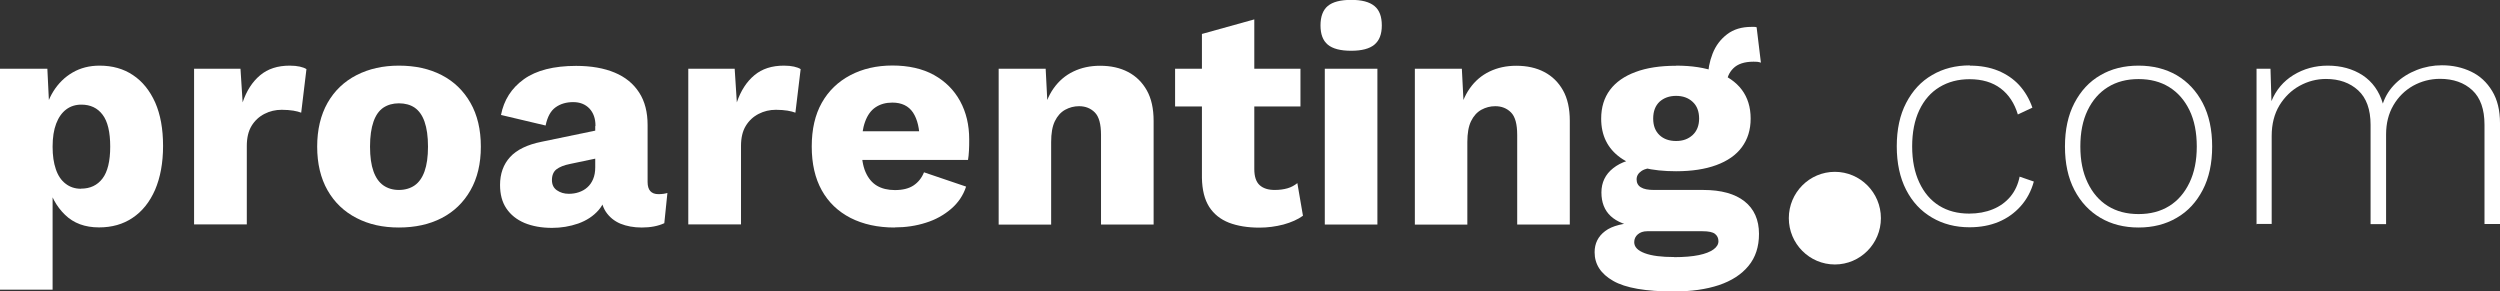 <svg width="266" height="31" viewBox="0 0 266 31" fill="none" xmlns="http://www.w3.org/2000/svg">
<rect x="0" y="0" width="266" height="31" fill="#333333" stroke="none"/>
<g clip-path="url(#clip0_1_256)">
<path d="M8.631 20.071C9.595 20.071 10.357 19.713 10.902 18.998C11.448 18.283 11.727 17.147 11.727 15.602C11.727 14.057 11.461 12.921 10.915 12.206C10.382 11.491 9.621 11.133 8.656 11.133C8.047 11.133 7.501 11.299 7.044 11.644C6.587 11.989 6.232 12.487 5.978 13.151C5.724 13.815 5.597 14.632 5.597 15.602C5.597 16.572 5.711 17.326 5.94 18.002C6.168 18.679 6.511 19.19 6.981 19.547C7.438 19.905 7.983 20.084 8.631 20.084M0 30.834V7.316H5.039L5.331 13.317L4.671 12.614C4.823 11.516 5.166 10.533 5.686 9.703C6.219 8.861 6.892 8.197 7.729 7.712C8.567 7.226 9.519 6.984 10.598 6.984C11.956 6.984 13.149 7.316 14.152 7.993C15.167 8.669 15.941 9.64 16.512 10.904C17.071 12.18 17.35 13.713 17.35 15.525C17.35 17.338 17.058 18.896 16.5 20.198C15.928 21.501 15.129 22.497 14.114 23.173C13.098 23.863 11.905 24.195 10.534 24.195C9.037 24.195 7.831 23.748 6.917 22.854C5.991 21.96 5.381 20.824 5.077 19.458L5.597 18.666V30.821H0V30.834Z" fill="white"/>
<path d="M20.65 23.888V7.316H25.587L25.816 10.891C26.235 9.652 26.856 8.695 27.681 8.005C28.506 7.316 29.547 6.984 30.829 6.984C31.248 6.984 31.603 7.022 31.895 7.086C32.187 7.15 32.428 7.239 32.606 7.354L32.047 11.989C31.832 11.899 31.552 11.836 31.21 11.772C30.867 11.721 30.461 11.682 29.979 11.682C29.319 11.682 28.709 11.823 28.138 12.117C27.567 12.41 27.11 12.832 26.767 13.393C26.425 13.955 26.26 14.67 26.26 15.525V23.876H20.663L20.65 23.888Z" fill="white"/>
<path d="M42.442 10.993C41.808 10.993 41.262 11.146 40.792 11.453C40.335 11.759 39.98 12.257 39.739 12.946C39.498 13.636 39.371 14.517 39.371 15.602C39.371 16.687 39.498 17.568 39.739 18.232C39.98 18.909 40.335 19.407 40.792 19.726C41.249 20.045 41.808 20.211 42.442 20.211C43.077 20.211 43.661 20.045 44.118 19.726C44.575 19.407 44.93 18.909 45.171 18.232C45.412 17.555 45.539 16.687 45.539 15.602C45.539 14.517 45.412 13.636 45.171 12.946C44.93 12.257 44.575 11.772 44.118 11.453C43.661 11.146 43.102 10.993 42.442 10.993ZM42.442 6.984C44.181 6.984 45.691 7.316 46.999 7.993C48.306 8.669 49.321 9.652 50.057 10.942C50.794 12.231 51.162 13.789 51.162 15.602C51.162 17.415 50.794 18.96 50.057 20.25C49.321 21.539 48.306 22.522 46.999 23.199C45.691 23.876 44.168 24.207 42.442 24.207C40.716 24.207 39.244 23.876 37.937 23.199C36.617 22.522 35.589 21.539 34.852 20.25C34.116 18.96 33.748 17.402 33.748 15.602C33.748 13.802 34.116 12.244 34.852 10.942C35.589 9.652 36.617 8.669 37.937 7.993C39.257 7.316 40.754 6.984 42.442 6.984Z" fill="white"/>
<path d="M63.359 13.381C63.359 12.614 63.143 12.002 62.711 11.542C62.28 11.095 61.709 10.865 60.985 10.865C60.262 10.865 59.64 11.044 59.12 11.414C58.599 11.785 58.244 12.423 58.053 13.355L53.307 12.232C53.611 10.648 54.423 9.372 55.743 8.427C57.063 7.482 58.916 7.01 61.303 7.01C62.902 7.01 64.272 7.252 65.402 7.725C66.532 8.197 67.395 8.899 68.004 9.844C68.613 10.776 68.905 11.938 68.905 13.304V19.369C68.905 20.224 69.286 20.658 70.06 20.658C70.454 20.658 70.771 20.607 71.012 20.53L70.682 23.748C70.022 24.054 69.222 24.208 68.283 24.208C67.433 24.208 66.671 24.067 66.011 23.799C65.351 23.518 64.844 23.097 64.463 22.535C64.095 21.973 63.904 21.258 63.904 20.403V20.199L64.526 19.969C64.526 20.914 64.247 21.718 63.689 22.356C63.13 22.995 62.407 23.467 61.518 23.786C60.63 24.093 59.703 24.246 58.739 24.246C57.622 24.246 56.645 24.067 55.807 23.723C54.969 23.365 54.335 22.854 53.878 22.178C53.421 21.501 53.205 20.671 53.205 19.675C53.205 18.488 53.56 17.492 54.271 16.713C54.982 15.934 56.112 15.385 57.647 15.079L63.866 13.789L63.828 16.777L60.668 17.441C60.008 17.568 59.526 17.773 59.208 18.015C58.891 18.258 58.726 18.654 58.726 19.152C58.726 19.65 58.904 20.007 59.259 20.25C59.615 20.492 60.021 20.62 60.516 20.62C60.884 20.62 61.252 20.569 61.582 20.454C61.925 20.339 62.229 20.173 62.483 19.943C62.749 19.713 62.953 19.42 63.105 19.062C63.257 18.705 63.333 18.296 63.333 17.798V13.432L63.359 13.381Z" fill="white"/>
<path d="M73.233 23.888V7.316H78.17L78.399 10.891C78.818 9.652 79.44 8.695 80.265 8.005C81.09 7.316 82.13 6.984 83.412 6.984C83.831 6.984 84.186 7.022 84.478 7.086C84.77 7.15 85.011 7.239 85.189 7.354L84.631 11.989C84.415 11.899 84.136 11.836 83.793 11.772C83.45 11.721 83.044 11.682 82.562 11.682C81.902 11.682 81.293 11.823 80.722 12.117C80.15 12.41 79.693 12.832 79.351 13.393C79.008 13.955 78.843 14.67 78.843 15.525V23.876H73.246L73.233 23.888Z" fill="white"/>
<path d="M95.19 24.208C93.388 24.208 91.827 23.863 90.494 23.186C89.162 22.497 88.146 21.526 87.436 20.25C86.725 18.973 86.369 17.428 86.369 15.589C86.369 13.751 86.725 12.206 87.436 10.942C88.146 9.678 89.162 8.695 90.469 8.005C91.776 7.316 93.274 6.971 94.962 6.971C96.65 6.971 98.16 7.303 99.379 7.98C100.585 8.657 101.511 9.576 102.158 10.763C102.806 11.951 103.123 13.304 103.123 14.823C103.123 15.245 103.123 15.64 103.098 16.036C103.072 16.419 103.047 16.751 102.996 17.019H89.961V13.968H100.559L97.856 15.028C97.856 13.7 97.615 12.691 97.145 11.976C96.675 11.274 95.939 10.916 94.949 10.916C94.251 10.916 93.655 11.082 93.16 11.414C92.665 11.746 92.297 12.257 92.043 12.959C91.789 13.662 91.662 14.555 91.662 15.653C91.662 16.751 91.802 17.645 92.094 18.309C92.385 18.973 92.792 19.458 93.312 19.764C93.832 20.071 94.48 20.224 95.216 20.224C96.053 20.224 96.713 20.058 97.208 19.726C97.703 19.394 98.072 18.934 98.313 18.334L102.793 19.854C102.488 20.786 101.955 21.578 101.194 22.229C100.432 22.88 99.544 23.378 98.516 23.697C97.488 24.029 96.371 24.195 95.19 24.195" fill="white"/>
<path d="M106.258 23.888V7.316H111.259L111.55 13.01L110.929 12.385C111.144 11.197 111.538 10.201 112.096 9.41C112.655 8.618 113.353 8.018 114.203 7.61C115.053 7.201 115.993 6.997 117.046 6.997C118.188 6.997 119.178 7.214 120.029 7.661C120.879 8.107 121.539 8.759 122.021 9.614C122.504 10.47 122.745 11.555 122.745 12.857V23.888H117.148V14.351C117.148 13.202 116.932 12.41 116.488 11.963C116.043 11.517 115.485 11.299 114.812 11.299C114.279 11.299 113.797 11.427 113.327 11.682C112.87 11.938 112.502 12.346 112.236 12.895C111.969 13.444 111.842 14.185 111.842 15.117V23.901H106.245L106.258 23.888Z" fill="white"/>
<path d="M133.457 2.056V17.99C133.457 18.781 133.647 19.356 134.028 19.701C134.409 20.045 134.942 20.211 135.627 20.211C136.148 20.211 136.605 20.147 136.998 20.032C137.391 19.918 137.734 19.726 138.039 19.483L138.635 22.956C138.09 23.352 137.391 23.659 136.566 23.888C135.729 24.105 134.878 24.22 134.003 24.22C132.746 24.22 131.667 24.041 130.766 23.697C129.852 23.339 129.154 22.777 128.659 22.012C128.164 21.233 127.91 20.211 127.885 18.934V3.613L133.482 2.056H133.457ZM138.369 11.325H125.029V7.316H138.369V11.325Z" fill="white"/>
<path d="M146.555 23.888H140.958V7.316H146.555V23.876V23.888ZM143.763 5.401C142.621 5.401 141.796 5.184 141.275 4.75C140.755 4.315 140.501 3.639 140.501 2.707C140.501 1.775 140.755 1.072 141.275 0.638C141.796 0.204 142.621 -0.013 143.763 -0.013C144.905 -0.013 145.705 0.204 146.238 0.638C146.771 1.072 147.025 1.762 147.025 2.707C147.025 3.652 146.758 4.315 146.238 4.75C145.717 5.184 144.892 5.401 143.763 5.401Z" fill="white"/>
<path d="M150.54 23.888V7.316H155.541L155.833 13.01L155.211 12.385C155.427 11.197 155.82 10.201 156.379 9.41C156.937 8.618 157.635 8.018 158.486 7.61C159.336 7.201 160.275 6.997 161.329 6.997C162.471 6.997 163.461 7.214 164.311 7.661C165.162 8.107 165.822 8.759 166.304 9.614C166.786 10.47 167.027 11.555 167.027 12.857V23.888H161.43V14.351C161.43 13.202 161.214 12.41 160.77 11.963C160.326 11.517 159.768 11.299 159.095 11.299C158.562 11.299 158.079 11.427 157.61 11.682C157.153 11.938 156.785 12.346 156.518 12.895C156.252 13.444 156.125 14.185 156.125 15.117V23.901H150.528L150.54 23.888Z" fill="white"/>
<path d="M186.903 2.886L187.36 6.665C187.233 6.626 187.094 6.588 186.967 6.575C186.84 6.575 186.7 6.563 186.573 6.563C185.609 6.563 184.885 6.805 184.416 7.278C183.946 7.75 183.705 8.337 183.705 9.052L181.725 8.325C181.725 7.418 181.89 6.55 182.22 5.707C182.55 4.865 183.057 4.188 183.756 3.652C184.454 3.115 185.317 2.86 186.37 2.86H186.611C186.713 2.86 186.802 2.86 186.89 2.898M178.336 10.201C177.613 10.201 177.029 10.418 176.572 10.827C176.128 11.248 175.899 11.848 175.899 12.614C175.899 13.381 176.128 13.955 176.572 14.377C177.016 14.798 177.613 15.002 178.336 15.002C179.059 15.002 179.618 14.798 180.088 14.377C180.544 13.955 180.786 13.368 180.786 12.614C180.786 11.861 180.557 11.248 180.088 10.827C179.631 10.406 179.047 10.201 178.336 10.201ZM178.133 27.361C179.186 27.361 180.062 27.285 180.748 27.144C181.433 27.004 181.953 26.799 182.309 26.544C182.664 26.289 182.842 25.995 182.842 25.663C182.842 25.331 182.715 25.076 182.474 24.884C182.233 24.693 181.788 24.603 181.154 24.603H175.265C174.846 24.603 174.516 24.718 174.262 24.935C174.008 25.152 173.881 25.433 173.881 25.765C173.881 26.276 174.249 26.659 174.998 26.94C175.747 27.221 176.788 27.349 178.12 27.349M178.336 6.984C179.999 6.984 181.433 7.201 182.613 7.648C183.794 8.095 184.707 8.72 185.329 9.55C185.951 10.38 186.269 11.402 186.269 12.614C186.269 13.827 185.951 14.823 185.329 15.666C184.707 16.509 183.794 17.134 182.613 17.568C181.433 18.003 179.999 18.22 178.336 18.22C175.721 18.22 173.742 17.734 172.396 16.764C171.051 15.794 170.365 14.415 170.365 12.627C170.365 11.414 170.683 10.393 171.305 9.563C171.927 8.733 172.84 8.095 174.021 7.661C175.201 7.214 176.648 6.997 178.336 6.997M181.23 20.211C183.134 20.211 184.606 20.62 185.621 21.424C186.637 22.229 187.157 23.39 187.157 24.884C187.157 26.25 186.789 27.387 186.04 28.293C185.291 29.2 184.251 29.877 182.892 30.336C181.547 30.783 179.948 31.013 178.095 31.013C175.112 31.013 172.955 30.642 171.647 29.889C170.327 29.136 169.667 28.127 169.667 26.838C169.667 25.906 170.035 25.152 170.784 24.591C171.533 24.016 172.777 23.71 174.503 23.659L174.376 24.182C173.043 24.003 172.041 23.608 171.381 22.995C170.721 22.382 170.391 21.539 170.391 20.479C170.391 19.42 170.81 18.552 171.635 17.9C172.472 17.236 173.577 16.879 174.96 16.802L177.003 17.76H176.47C175.62 17.811 175.011 17.951 174.655 18.194C174.3 18.437 174.135 18.73 174.135 19.088C174.135 19.458 174.287 19.752 174.592 19.93C174.896 20.122 175.366 20.211 175.975 20.211H181.204H181.23Z" fill="white"/>
<path d="M209.597 6.984C210.713 6.984 211.716 7.163 212.592 7.52C213.468 7.878 214.216 8.388 214.826 9.04C215.435 9.703 215.917 10.508 216.247 11.453L214.699 12.18C214.343 10.993 213.734 10.061 212.871 9.41C212.008 8.759 210.904 8.427 209.558 8.427C208.353 8.427 207.287 8.708 206.36 9.269C205.434 9.831 204.723 10.648 204.215 11.721C203.707 12.793 203.454 14.083 203.454 15.577C203.454 17.07 203.707 18.334 204.215 19.42C204.723 20.505 205.421 21.322 206.322 21.884C207.223 22.446 208.289 22.727 209.52 22.727C210.447 22.727 211.285 22.573 212.033 22.267C212.795 21.96 213.417 21.501 213.912 20.913C214.407 20.313 214.724 19.611 214.889 18.794L216.399 19.317C216.12 20.339 215.651 21.207 215.003 21.935C214.356 22.663 213.569 23.224 212.655 23.608C211.729 23.991 210.701 24.182 209.558 24.182C208.061 24.182 206.728 23.837 205.56 23.148C204.38 22.458 203.466 21.475 202.806 20.186C202.146 18.896 201.816 17.351 201.816 15.564C201.816 13.776 202.146 12.231 202.819 10.942C203.492 9.652 204.405 8.656 205.586 7.98C206.753 7.29 208.099 6.958 209.584 6.958" fill="white"/>
<path d="M227.543 8.414C226.287 8.414 225.208 8.695 224.281 9.269C223.355 9.844 222.644 10.661 222.124 11.733C221.603 12.806 221.349 14.095 221.349 15.589C221.349 17.083 221.603 18.347 222.124 19.432C222.644 20.518 223.355 21.348 224.281 21.922C225.208 22.497 226.287 22.777 227.543 22.777C228.8 22.777 229.878 22.497 230.805 21.922C231.731 21.348 232.442 20.518 232.963 19.432C233.483 18.347 233.737 17.07 233.737 15.589C233.737 14.108 233.483 12.806 232.963 11.733C232.442 10.661 231.731 9.844 230.805 9.269C229.878 8.695 228.8 8.414 227.543 8.414ZM227.543 6.984C229.079 6.984 230.437 7.329 231.605 8.005C232.772 8.695 233.699 9.678 234.371 10.967C235.044 12.257 235.374 13.802 235.374 15.589C235.374 17.377 235.044 18.922 234.371 20.211C233.699 21.501 232.785 22.497 231.605 23.173C230.437 23.863 229.079 24.207 227.543 24.207C226.007 24.207 224.649 23.863 223.482 23.173C222.314 22.484 221.387 21.501 220.715 20.211C220.042 18.922 219.712 17.377 219.712 15.589C219.712 13.802 220.042 12.257 220.715 10.967C221.387 9.678 222.301 8.682 223.482 8.005C224.649 7.316 226.007 6.984 227.543 6.984Z" fill="white"/>
<path d="M240.096 23.888V7.316H241.58L241.682 10.763C242.164 9.576 242.951 8.644 244.03 7.98C245.122 7.316 246.327 6.984 247.673 6.984C249.094 6.984 250.338 7.329 251.379 8.005C252.419 8.695 253.143 9.691 253.536 11.019C253.816 10.176 254.285 9.461 254.92 8.848C255.554 8.235 256.303 7.776 257.154 7.444C258.004 7.112 258.905 6.946 259.819 6.946C260.961 6.946 262.002 7.176 262.929 7.622C263.868 8.069 264.604 8.759 265.162 9.678C265.721 10.597 266 11.734 266 13.1V23.837H264.35V13.266C264.35 11.631 263.918 10.406 263.055 9.601C262.192 8.797 261.037 8.388 259.616 8.388C258.588 8.388 257.623 8.644 256.747 9.129C255.872 9.627 255.174 10.316 254.653 11.21C254.133 12.104 253.879 13.138 253.879 14.313V23.85H252.229V13.278C252.229 11.644 251.785 10.418 250.909 9.614C250.033 8.81 248.891 8.401 247.482 8.401C246.492 8.401 245.566 8.644 244.677 9.129C243.802 9.614 243.091 10.304 242.532 11.21C241.987 12.117 241.707 13.202 241.707 14.453V23.825H240.057L240.096 23.888Z" fill="white"/>
<path d="M195.229 18.283C197.933 18.283 200.128 20.492 200.128 23.212C200.128 25.931 197.933 28.14 195.229 28.14C192.526 28.14 190.33 25.931 190.33 23.212C190.33 20.492 192.526 18.283 195.229 18.283Z" fill="white"/>
</g>
<defs>
<clipPath id="clip0_1_256">
<rect width="266" height="31" fill="white"/>
</clipPath>
</defs>
</svg>
